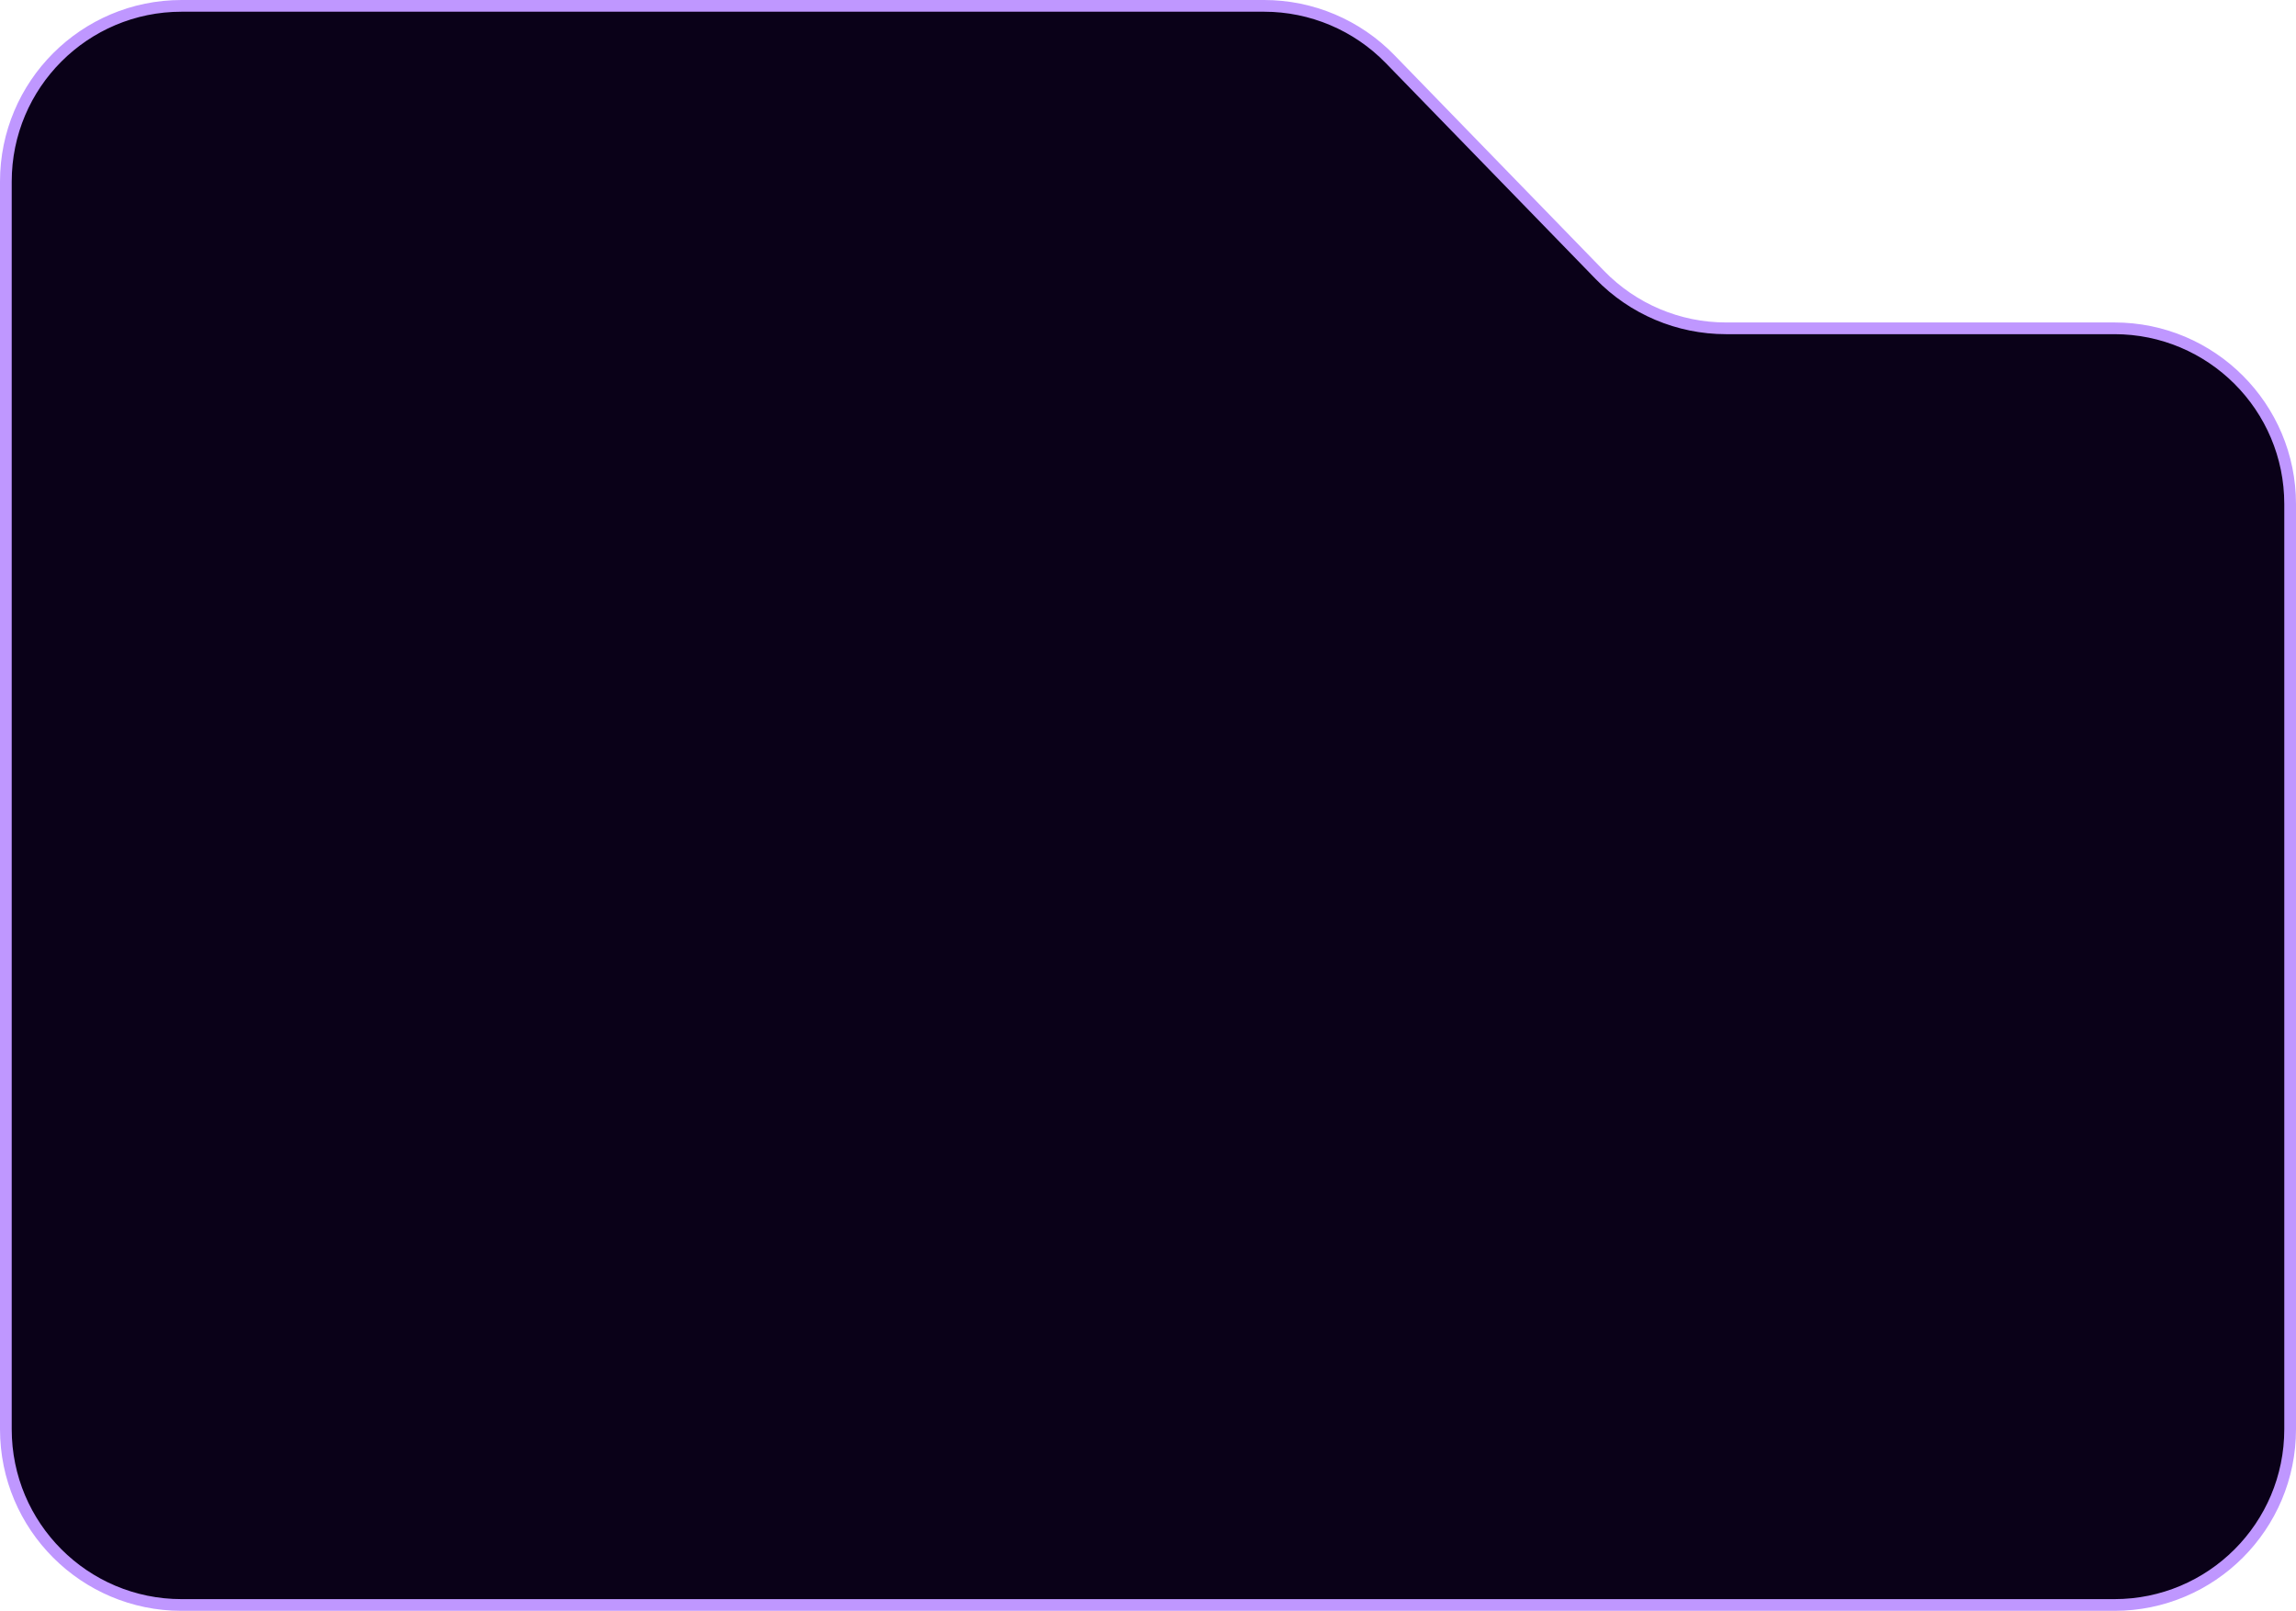 <?xml version="1.0" encoding="UTF-8"?> <svg xmlns="http://www.w3.org/2000/svg" width="392" height="275" viewBox="0 0 392 275" fill="none"><path d="M391 244V86.049C391 69.48 377.569 56.049 361 56.049H294.678C286.573 56.049 278.813 52.769 273.164 46.957L237.336 10.092C231.687 4.279 223.927 1 215.822 1H31C14.431 1 1 14.431 1 31V244C1 260.569 14.431 274 31 274H361C377.569 274 391 260.569 391 244Z" fill="#0A0118" stroke="#BF97FF" stroke-width="2"></path></svg> 